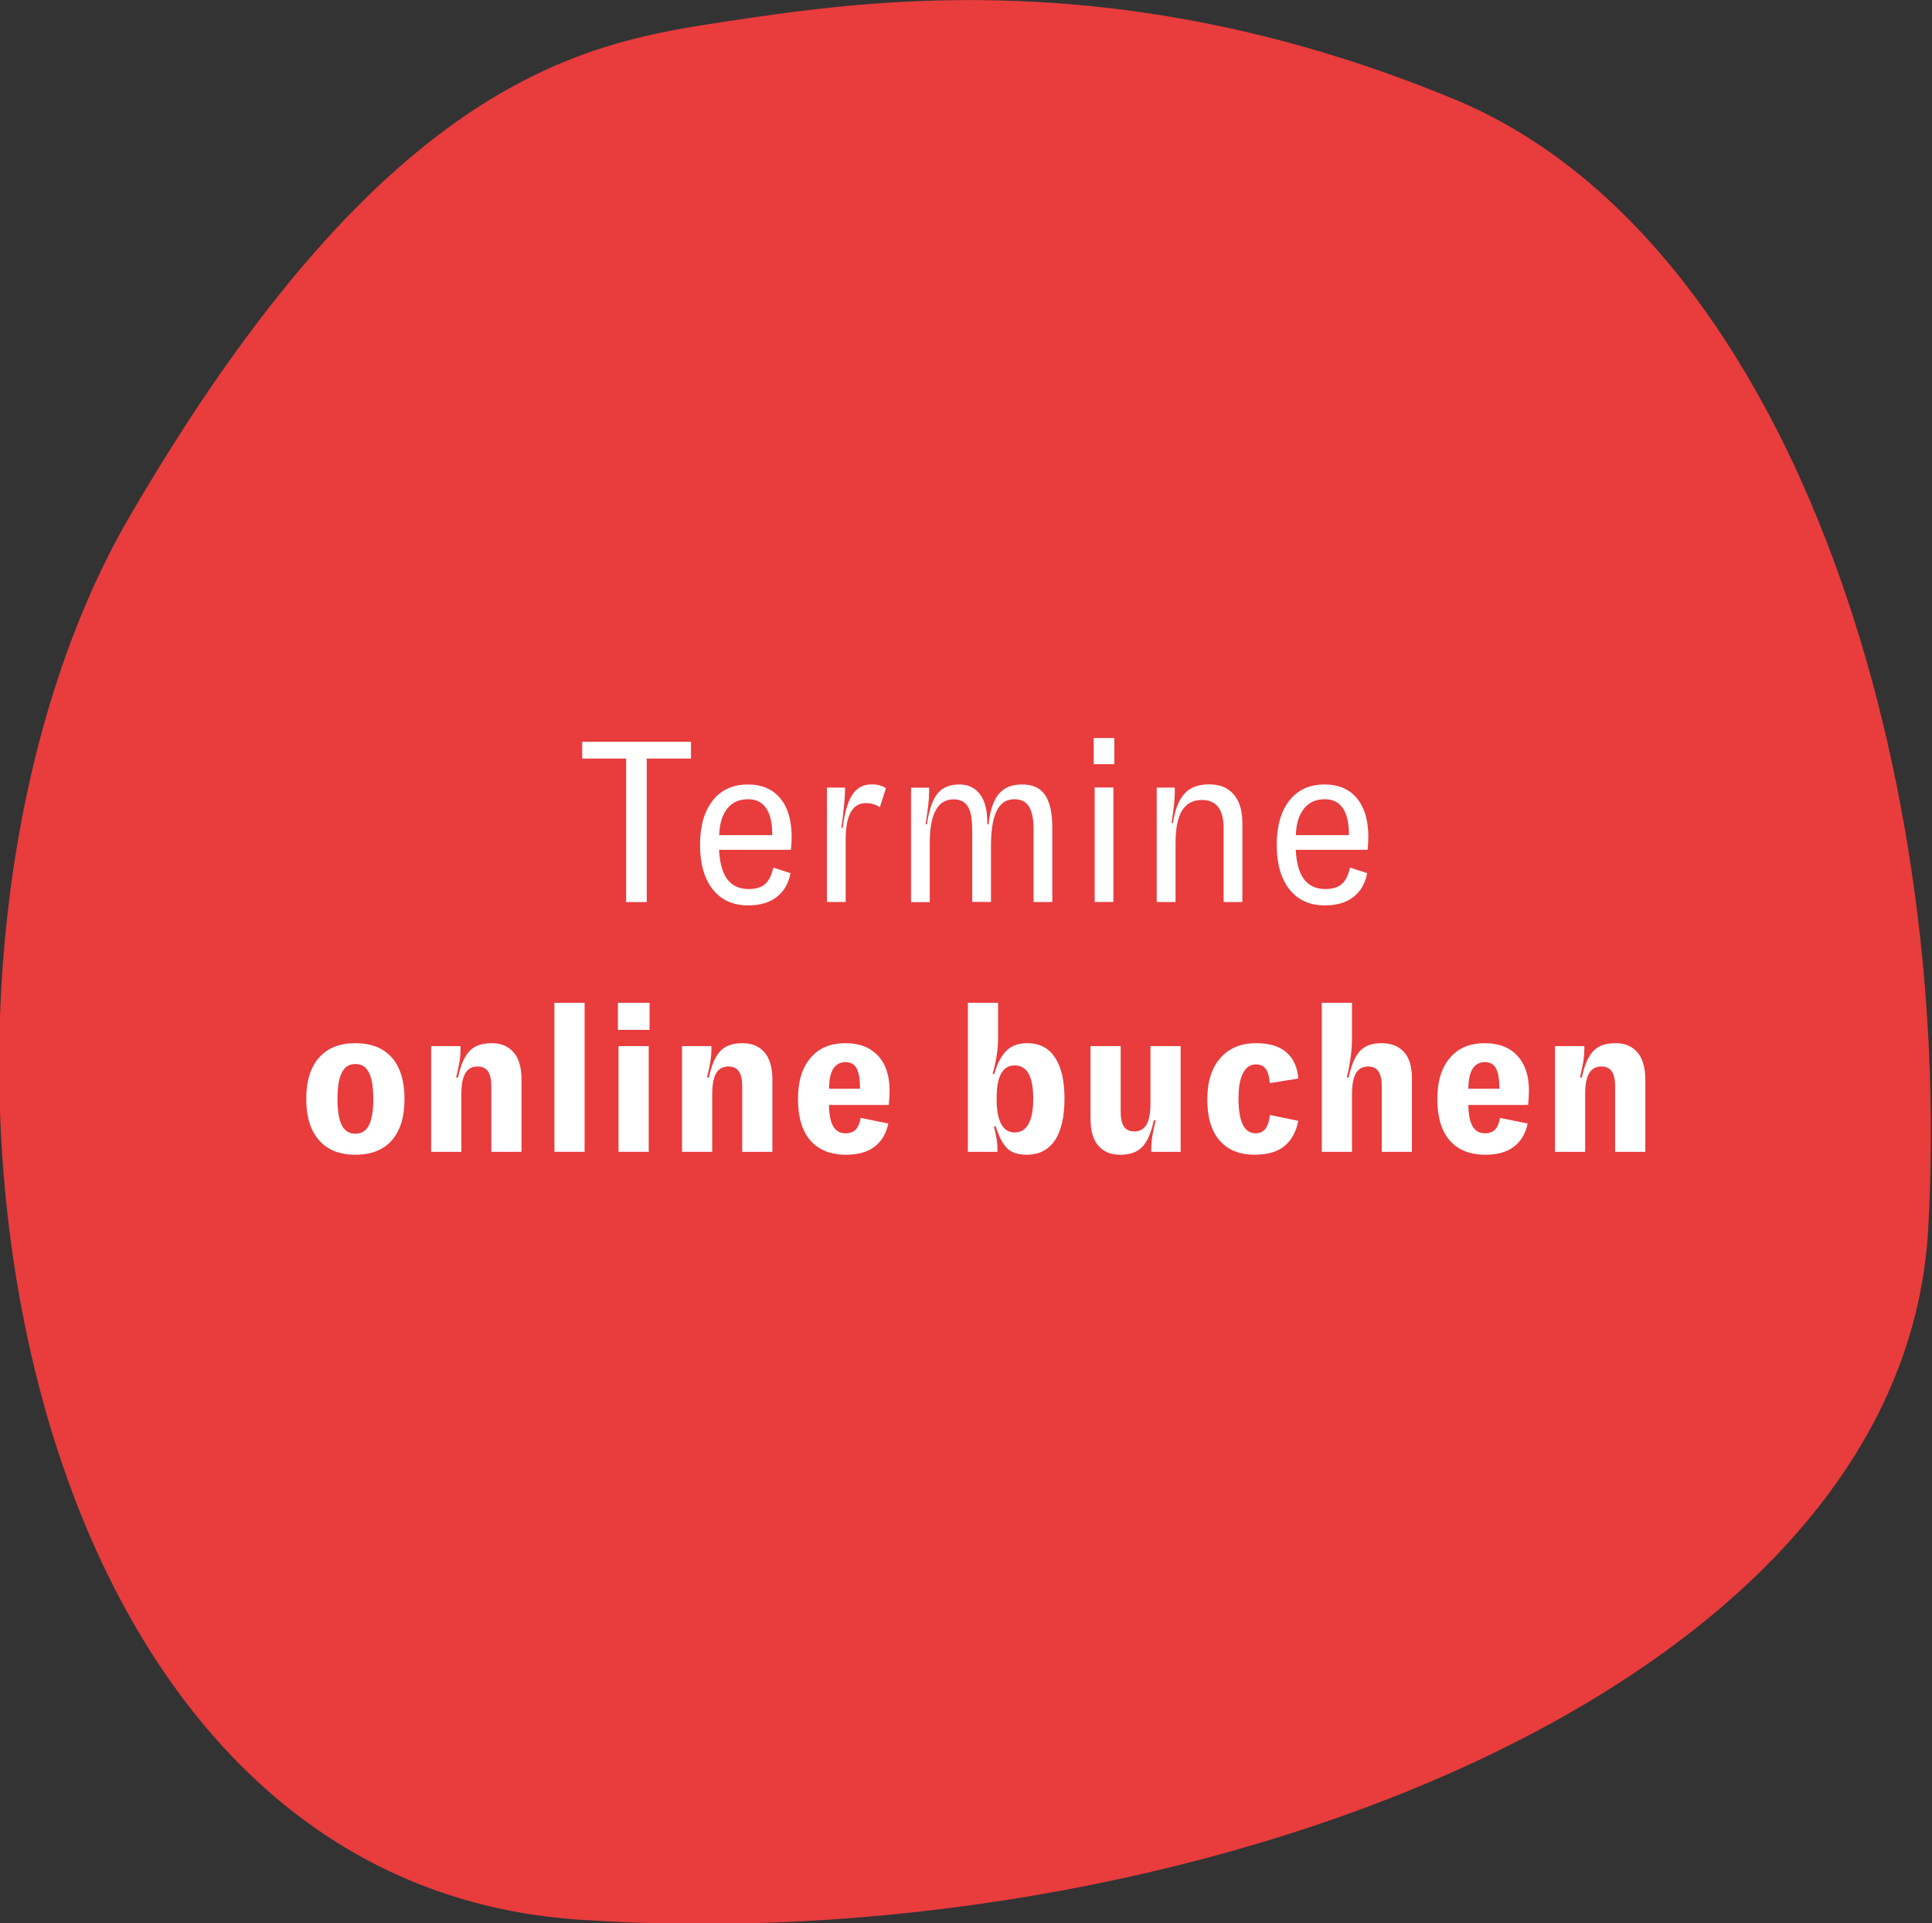 <?xml version="1.0" encoding="UTF-8"?><svg id="Ebene_1" xmlns="http://www.w3.org/2000/svg" viewBox="0 0 185.6 184.8"><rect x="0" y="0" width="185.6" height="184.8" fill="#333333" stroke="none"/><defs><style>.cls-1{fill:#fff;}.cls-2{fill:#e83c3d;}</style></defs><g id="Gruppe_1177"><path id="Pfad_130" class="cls-2" d="m69.84,2.05c-13.2,2-32.5,4.8-57.4,47.6S-1.26,180.45,55.44,184.45s127.3-21,129.8-66.4-13.7-95.3-45.5-108.5S83.14.05,69.84,2.05Z"/></g><path class="cls-1" d="m55.93,71.28h10.45v1.61h-4.25v13.79h-1.98v-13.79h-4.22v-1.61Z"/><path class="cls-1" d="m75.99,81.66h-6.91c.06,1.26.32,2.2.79,2.83.47.62,1.15.94,2.05.94.69,0,1.22-.16,1.58-.48s.63-.85.79-1.58l1.65.53c-.19,1-.63,1.76-1.33,2.3-.7.54-1.61.8-2.74.8-1.45,0-2.58-.51-3.4-1.54-.81-1.03-1.22-2.45-1.22-4.27s.41-3.24,1.22-4.27c.81-1.03,1.94-1.54,3.38-1.54,1.33,0,2.37.44,3.1,1.32.73.88,1.1,2.12,1.1,3.72,0,.37-.02.78-.07,1.25Zm-1.8-1.41c0-2.3-.78-3.45-2.33-3.45-.85,0-1.52.3-2,.91s-.74,1.46-.77,2.54h5.1Z"/><path class="cls-1" d="m79.44,86.68v-11h1.74v.24c0,.32-.03.83-.1,1.53-.07.7-.15,1.4-.25,2.1h.13c.16-1.38.45-2.42.88-3.12s1.06-1.06,1.91-1.06c.53,0,.98.12,1.36.37l-.59,1.83c-.37-.26-.81-.4-1.34-.4-1.29,0-1.94,1.17-1.94,3.52v5.98h-1.8Z"/><path class="cls-1" d="m93.39,79.62c0-.97-.14-1.68-.42-2.13-.28-.45-.73-.68-1.36-.68-1.53,0-2.29,1.4-2.29,4.2v5.68h-1.8v-11h1.74v.33c0,.79-.12,1.86-.35,3.19h.13c.21-1.36.54-2.34,1.01-2.94.47-.59,1.17-.89,2.11-.89.87,0,1.54.33,2.01.98.48.65.7,1.6.67,2.85h.13c.13-1.29.45-2.25.95-2.88.5-.63,1.25-.95,2.27-.95s1.75.34,2.21,1.02c.46.68.69,1.72.69,3.11v7.17h-1.8v-7.04c0-.97-.15-1.68-.45-2.15s-.77-.69-1.4-.69c-.76,0-1.33.37-1.69,1.12-.37.75-.55,1.86-.55,3.32v5.43h-1.8v-7.06Z"/><path class="cls-1" d="m107.05,73.43h-1.98v-2.51h1.98v2.51Zm-.09,13.24h-1.8v-11h1.8v11Z"/><path class="cls-1" d="m111.12,86.68v-11h1.74v.33c0,.48-.03.94-.08,1.36-.05.43-.13,1-.23,1.72h.13c.19-1.28.56-2.21,1.1-2.82s1.33-.9,2.38-.9,1.8.32,2.35.96c.56.64.84,1.55.84,2.74v7.61h-1.8v-7.06c0-1.83-.69-2.75-2.07-2.75-.85,0-1.49.33-1.91,1-.43.67-.64,1.73-.64,3.18v5.63h-1.8Z"/><path class="cls-1" d="m131.39,81.66h-6.91c.06,1.26.32,2.2.79,2.83.47.62,1.15.94,2.05.94.69,0,1.22-.16,1.58-.48.37-.32.63-.85.79-1.58l1.65.53c-.19,1-.63,1.76-1.33,2.3-.7.54-1.61.8-2.74.8-1.45,0-2.58-.51-3.4-1.54-.81-1.03-1.22-2.45-1.22-4.27s.41-3.24,1.22-4.27c.81-1.03,1.94-1.54,3.38-1.54,1.33,0,2.37.44,3.1,1.32.73.88,1.1,2.12,1.1,3.72,0,.37-.02.78-.07,1.25Zm-1.8-1.41c0-2.3-.78-3.45-2.33-3.45-.85,0-1.52.3-2,.91-.48.61-.74,1.46-.77,2.54h5.1Z"/><path class="cls-1" d="m30.65,109.57c-.82-.93-1.23-2.25-1.23-3.97s.41-3.04,1.23-3.97,1.98-1.39,3.49-1.39,2.69.46,3.5,1.38c.81.92,1.22,2.25,1.22,3.98s-.41,3.06-1.22,3.98c-.81.92-1.98,1.38-3.5,1.38s-2.67-.46-3.49-1.39Zm4.79-1.44c.28-.54.42-1.38.42-2.53s-.14-1.99-.42-2.54-.71-.82-1.3-.82-1.02.27-1.3.82c-.28.55-.42,1.39-.42,2.54s.14,1.99.42,2.53c.28.54.71.81,1.3.81s1.02-.27,1.3-.81Z"/><path class="cls-1" d="m41.42,110.68v-10.16h2.82v.24c0,.43-.03.85-.1,1.26s-.17.92-.32,1.52h.18c.25-1.19.62-2.03,1.1-2.54.48-.51,1.19-.76,2.12-.76s1.6.29,2.11.87c.51.58.77,1.46.77,2.63v6.94h-2.9v-6.32c0-.63-.11-1.1-.32-1.41-.21-.31-.55-.47-1-.47-.53,0-.93.22-1.18.65s-.38,1.11-.38,2.03v5.52h-2.9Z"/><path class="cls-1" d="m53.26,110.68v-14.32h2.9v14.32h-2.9Z"/><path class="cls-1" d="m62.4,98.96h-3.04v-2.6h3.04v2.6Zm-.08,11.72h-2.9v-10.16h2.9v10.16Z"/><path class="cls-1" d="m65.52,110.68v-10.16h2.82v.24c0,.43-.03.85-.1,1.26s-.17.92-.32,1.52h.18c.25-1.19.62-2.03,1.1-2.54.48-.51,1.19-.76,2.12-.76s1.6.29,2.11.87c.51.58.77,1.46.77,2.63v6.94h-2.9v-6.32c0-.63-.11-1.1-.32-1.41-.21-.31-.55-.47-1-.47-.53,0-.93.22-1.18.65s-.38,1.11-.38,2.03v5.52h-2.9Z"/><path class="cls-1" d="m85.38,106.18h-5.74c.01.93.15,1.62.41,2.06.26.44.66.66,1.19.66.41,0,.73-.12.96-.35.23-.23.39-.61.48-1.13l2.66.54c-.21.99-.66,1.73-1.34,2.24-.68.51-1.59.76-2.72.76-1.49,0-2.64-.46-3.43-1.37s-1.19-2.24-1.19-3.97.4-3.01,1.2-3.96c.8-.95,1.92-1.42,3.36-1.42,1.33,0,2.37.4,3.12,1.2.75.8,1.12,1.92,1.12,3.36,0,.48-.03.94-.08,1.38Zm-2.76-1.56c0-.91-.11-1.56-.33-1.96-.22-.4-.57-.6-1.05-.6-.52,0-.91.21-1.18.62s-.41,1.06-.42,1.94h2.98Z"/><path class="cls-1" d="m96.71,110.3c-.42-.44-.77-1.13-1.05-2.06h-.18c.23.85.34,1.56.34,2.12v.32h-2.84v-14.32h2.9v3.52c0,.93-.17,2.04-.52,3.32h.16c.27-.97.65-1.71,1.14-2.21s1.17-.75,2.02-.75c1.16,0,2.05.45,2.66,1.36.61.91.92,2.23.92,3.98s-.31,3.1-.93,4.01c-.62.91-1.52,1.37-2.69,1.37-.87,0-1.51-.22-1.93-.66Zm2.55-4.74c0-2.12-.59-3.18-1.78-3.18s-1.74,1.07-1.74,3.2.58,3.24,1.74,3.24,1.78-1.09,1.78-3.26Z"/><path class="cls-1" d="m113.42,100.52v10.16h-2.82v-.24c0-.43.03-.85.1-1.27.07-.42.17-.92.32-1.51h-.18c-.25,1.19-.62,2.03-1.1,2.54-.48.51-1.19.76-2.12.76s-1.59-.29-2.1-.86-.76-1.45-.76-2.64v-6.94h2.9v6.32c0,.63.1,1.1.31,1.41.21.31.54.47.99.47.53,0,.93-.22,1.18-.65.25-.43.38-1.11.38-2.03v-5.52h2.9Z"/><path class="cls-1" d="m117.16,109.59c-.79-.91-1.18-2.22-1.18-3.93s.42-3.05,1.26-4c.84-.95,1.98-1.42,3.42-1.42,1.27,0,2.24.29,2.92.88.68.59,1.06,1.43,1.14,2.52l-2.74.44c-.04-.6-.16-1.05-.37-1.35-.21-.3-.52-.45-.95-.45-.55,0-.96.28-1.25.84-.29.56-.43,1.37-.43,2.44,0,2.23.55,3.34,1.64,3.34.41,0,.73-.15.95-.44s.36-.73.43-1.32l2.72.56c-.21,1.07-.66,1.88-1.33,2.43-.67.55-1.63.83-2.87.83-1.45,0-2.57-.46-3.36-1.37Z"/><path class="cls-1" d="m126.98,110.68v-14.32h2.9v3.46c0,1.11-.17,2.35-.5,3.72h.18c.25-1.19.61-2.03,1.08-2.54.47-.51,1.16-.76,2.08-.76s1.64.28,2.15.84c.51.56.77,1.41.77,2.54v7.06h-2.9v-6.32c0-.63-.11-1.1-.32-1.41-.21-.31-.54-.47-.98-.47-.53,0-.93.22-1.18.65-.25.43-.38,1.11-.38,2.03v5.52h-2.9Z"/><path class="cls-1" d="m146.8,106.18h-5.74c.01.93.15,1.62.41,2.06.26.44.66.66,1.19.66.41,0,.73-.12.96-.35.23-.23.39-.61.48-1.13l2.66.54c-.21.99-.66,1.73-1.34,2.24-.68.51-1.59.76-2.72.76-1.49,0-2.64-.46-3.43-1.37-.79-.91-1.19-2.24-1.19-3.97s.4-3.01,1.2-3.96c.8-.95,1.92-1.42,3.36-1.42,1.33,0,2.37.4,3.12,1.2s1.12,1.92,1.12,3.36c0,.48-.03.94-.08,1.38Zm-2.76-1.56c0-.91-.11-1.56-.33-1.96-.22-.4-.57-.6-1.05-.6-.52,0-.91.21-1.18.62s-.41,1.06-.42,1.94h2.98Z"/><path class="cls-1" d="m149.38,110.68v-10.16h2.82v.24c0,.43-.03.85-.1,1.26-.07.41-.17.92-.32,1.52h.18c.25-1.19.62-2.03,1.1-2.54.48-.51,1.19-.76,2.12-.76s1.6.29,2.11.87c.51.58.77,1.46.77,2.63v6.94h-2.9v-6.32c0-.63-.11-1.1-.32-1.41-.21-.31-.55-.47-1-.47-.53,0-.93.22-1.18.65-.25.43-.38,1.11-.38,2.03v5.52h-2.9Z"/></svg>